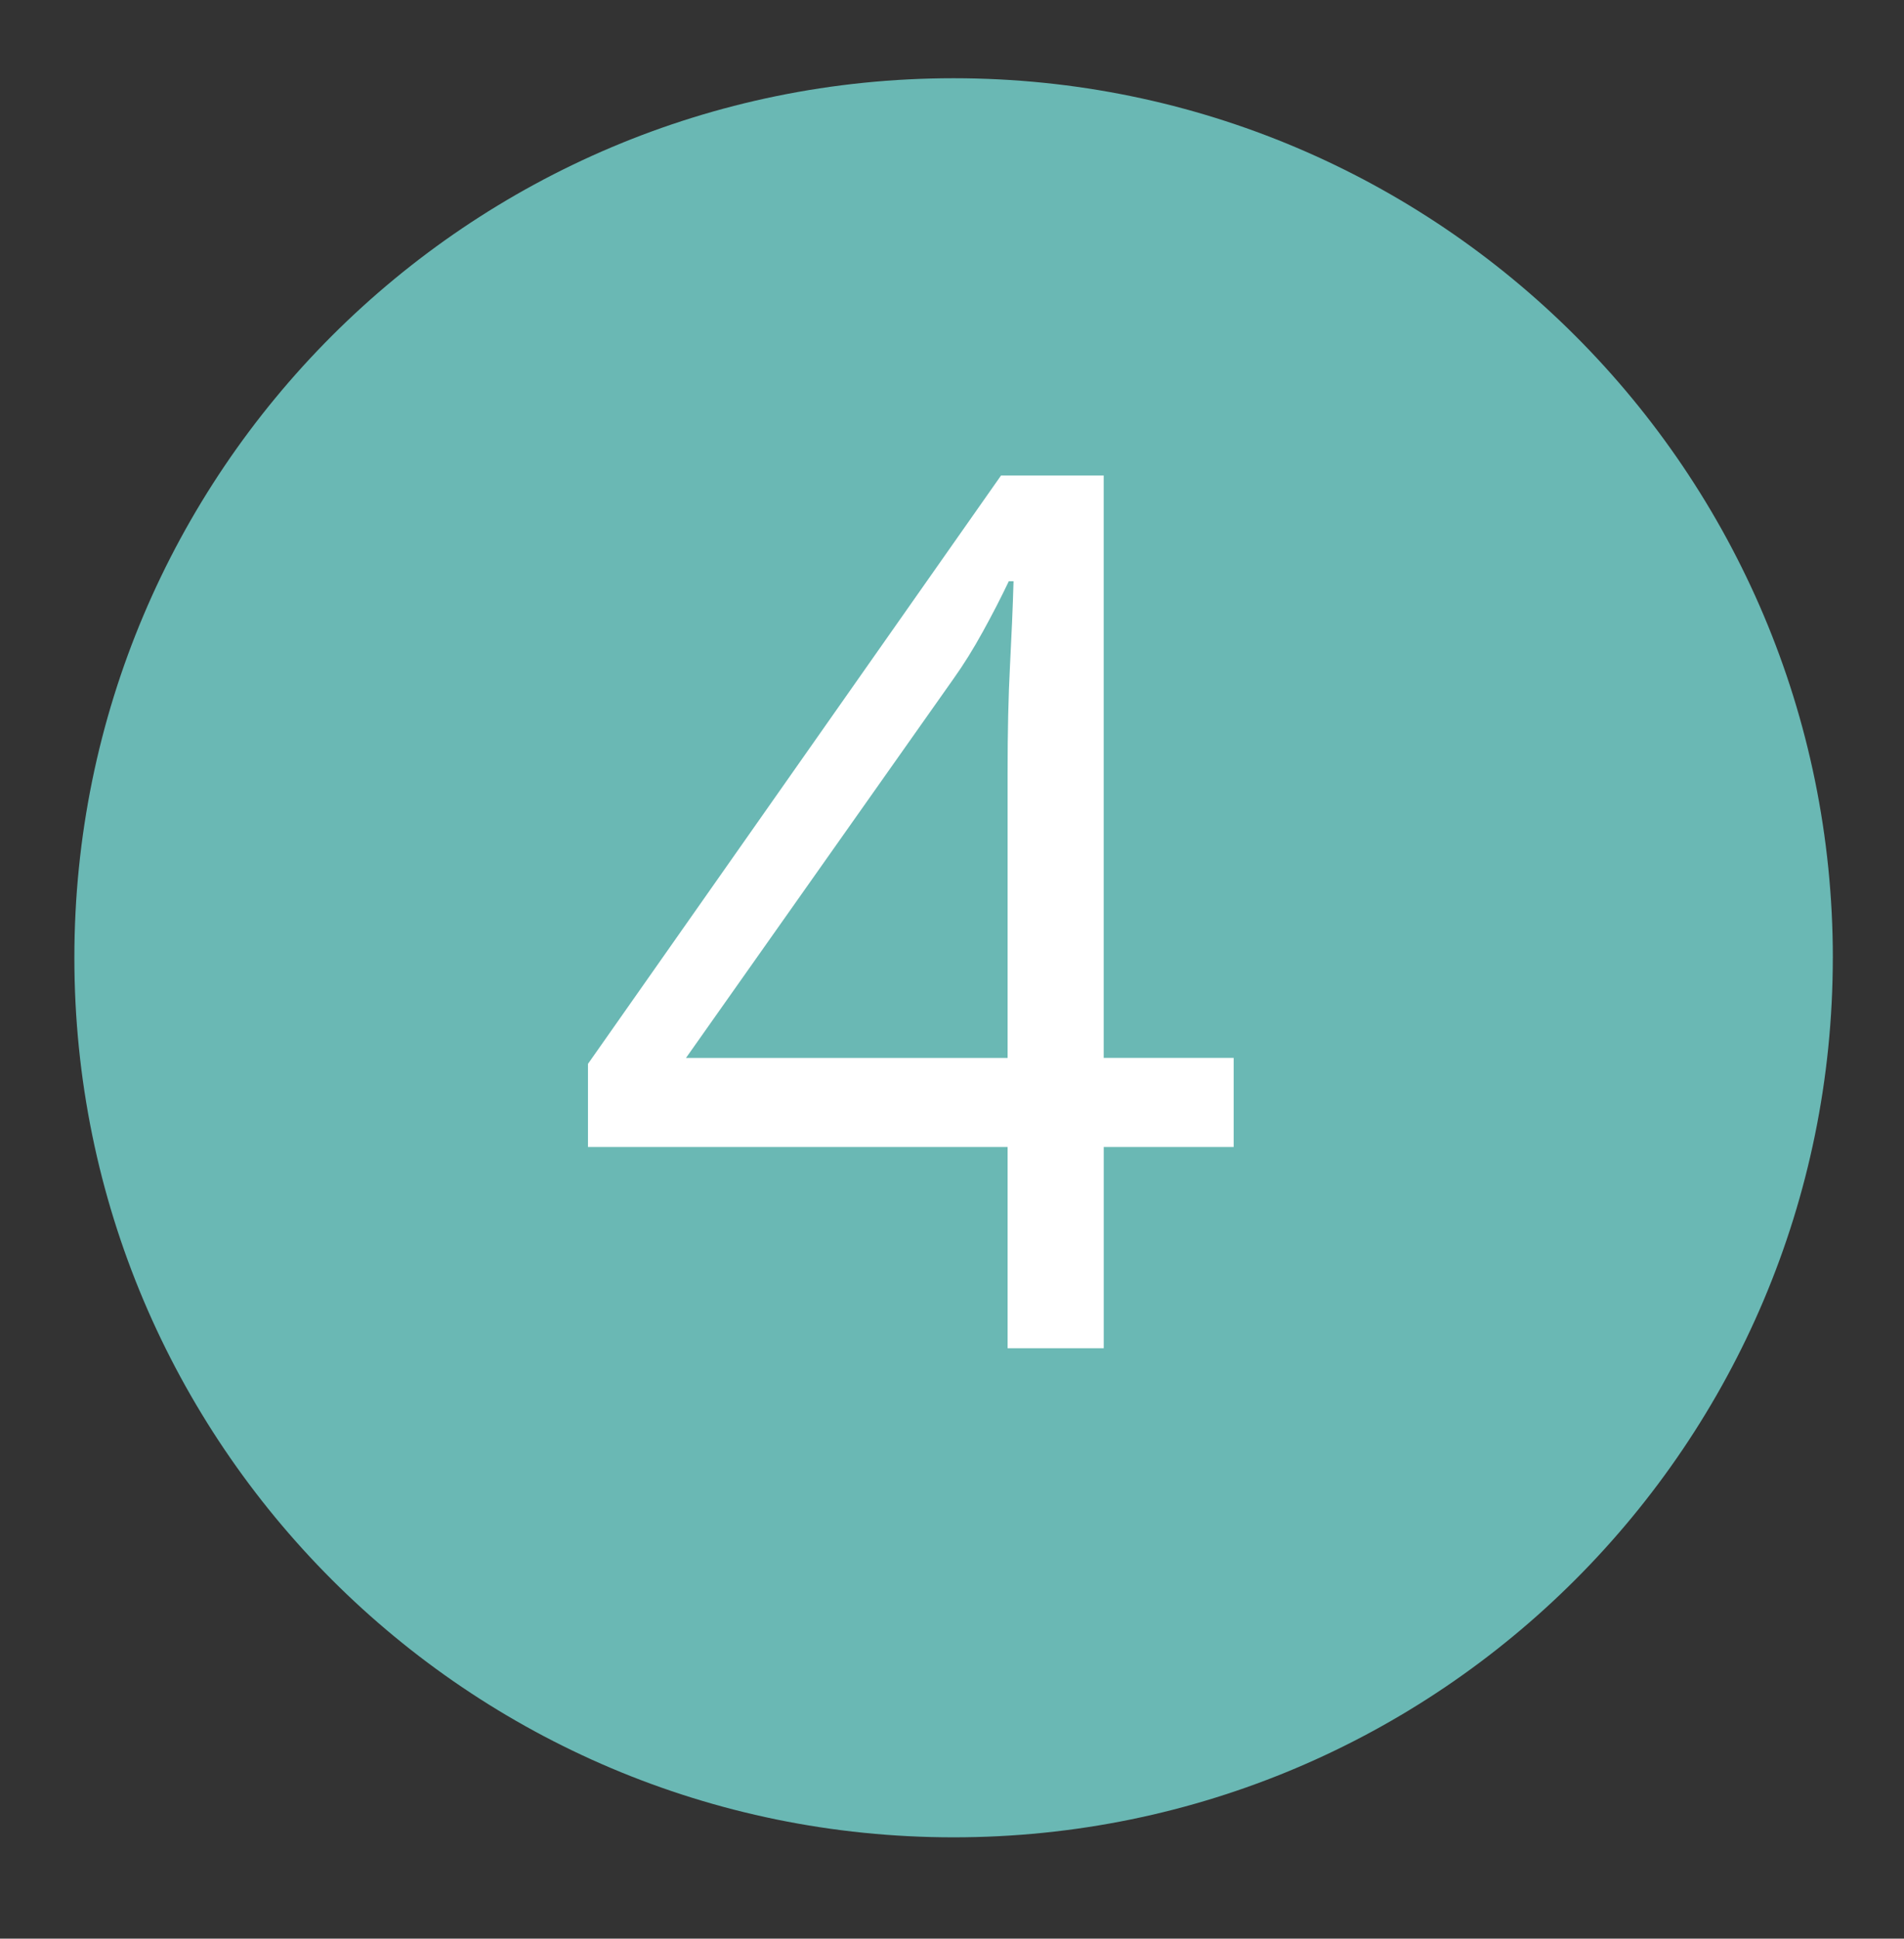<?xml version="1.0" encoding="UTF-8"?><svg id="a" xmlns="http://www.w3.org/2000/svg" viewBox="0 0 595.28 605.89"><rect x="0" y="0" width="595.28" height="605.89" fill="#333333" stroke="none"/><defs><style>.e{fill:#fff;}.f{fill:#6ab8b4;}.g{fill:none;}</style></defs><path id="b" class="f" d="M573.02,299.33c0,151.82-123.07,274.89-274.89,274.89S23.25,451.15,23.25,299.33,146.32,24.45,298.14,24.45s274.89,123.07,274.89,274.89"/><rect id="c" class="g" x="176.59" y="66.34" width="240.67" height="476"/><rect id="d" class="g" x="176.59" y="66.34" width="240.67" height="476"/><path class="e" d="M385.71,358.47h-40.63v62.9h-30.06v-62.9H183.83v-25.98l129.14-183.88h32.1v182.02h40.63v27.83Zm-70.69-27.83v-88.69c0-6.8,.06-12.96,.19-18.46,.12-5.5,.31-10.64,.56-15.4,.25-4.76,.46-9.31,.65-13.64,.19-4.33,.34-8.6,.46-12.8h-1.48c-2.35,4.95-5.04,10.18-8.07,15.68-3.03,5.51-6.09,10.42-9.18,14.75l-83.68,118.56h100.57Z"/></svg>
